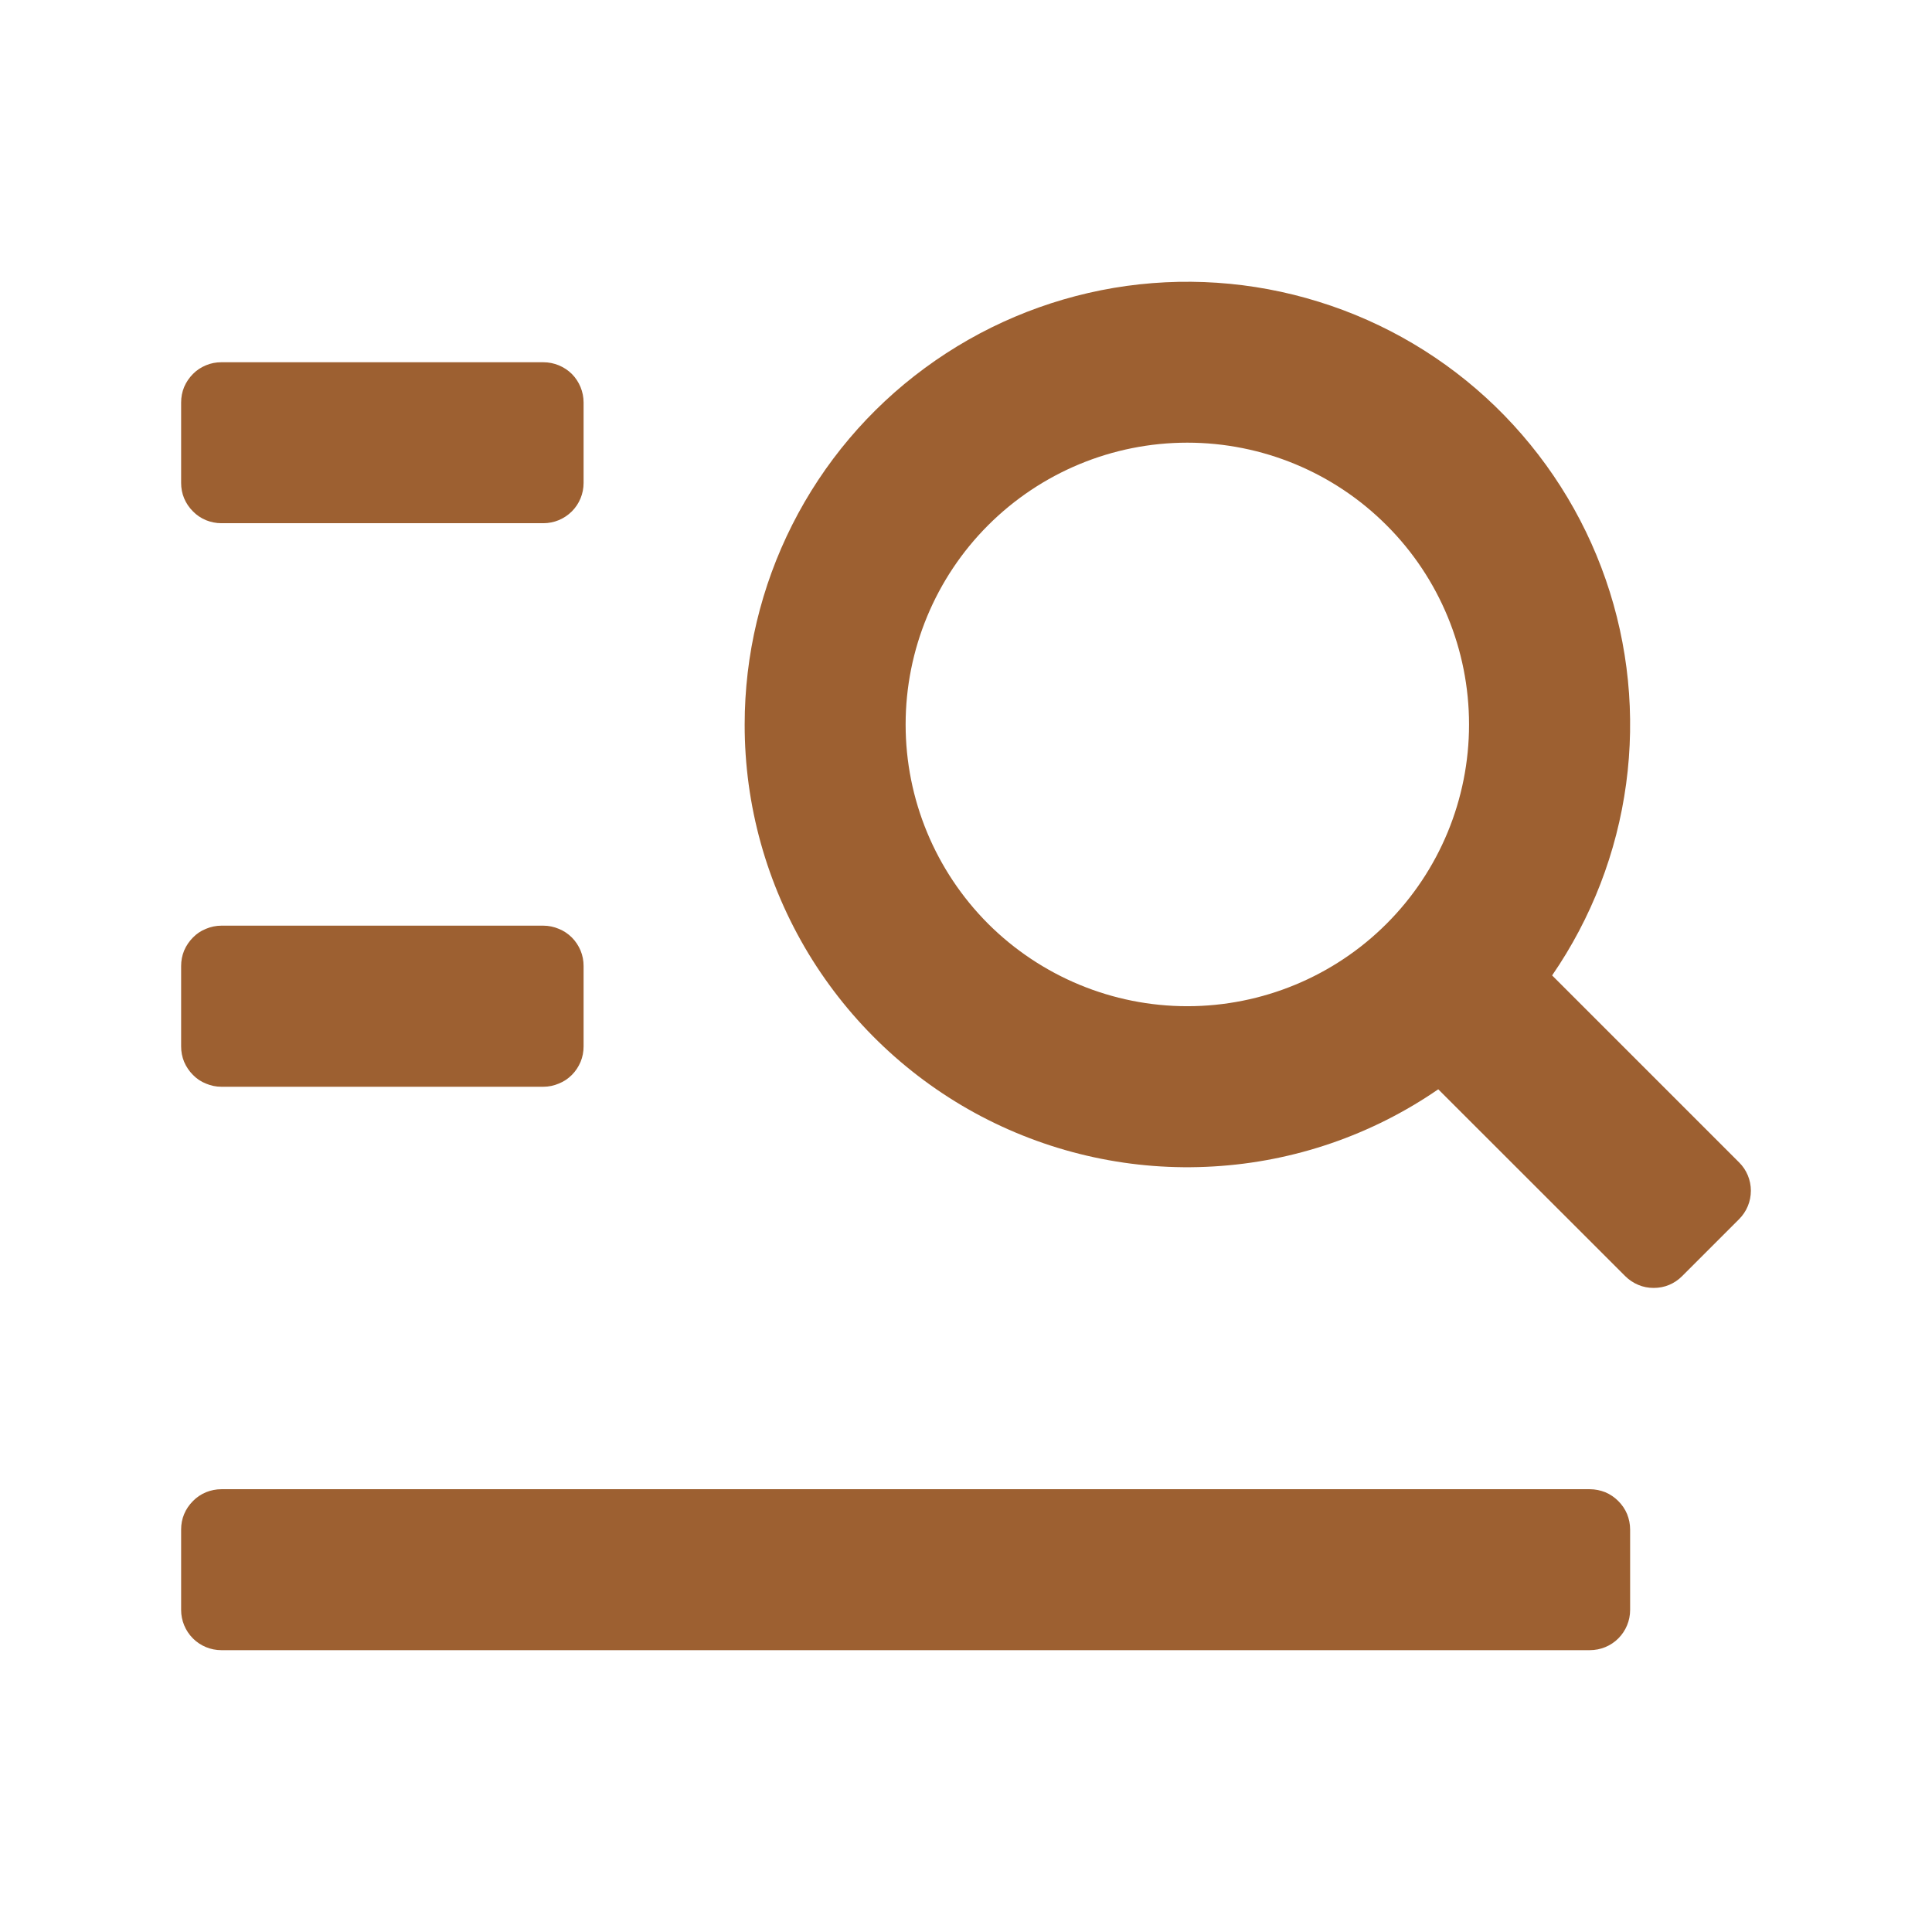 <svg width="16" height="16" viewBox="0 0 16 16" fill="none" xmlns="http://www.w3.org/2000/svg">
<g id="icon&#233;&#171;&#152;&#231;&#186;&#167;&#230;&#144;&#156;&#231;&#180;&#162;">
<path id="Vector" d="M9.833 3.666C9.214 3.666 8.621 3.912 8.183 4.35C7.746 4.787 7.5 5.381 7.5 6C7.5 6.619 7.746 7.212 8.183 7.65C8.621 8.087 9.214 8.333 9.833 8.333C10.452 8.333 11.046 8.087 11.483 7.65C11.921 7.212 12.166 6.619 12.166 6C12.166 5.381 11.921 4.787 11.483 4.35C11.046 3.912 10.452 3.666 9.833 3.666ZM6.167 6C6.167 5.425 6.302 4.859 6.561 4.346C6.82 3.833 7.196 3.388 7.659 3.048C8.122 2.707 8.658 2.48 9.225 2.384C9.791 2.289 10.372 2.328 10.921 2.499C11.47 2.669 11.971 2.966 12.384 3.366C12.796 3.766 13.11 4.257 13.298 4.8C13.486 5.342 13.544 5.922 13.467 6.491C13.39 7.061 13.18 7.604 12.854 8.078L14.402 9.626C14.465 9.688 14.5 9.773 14.5 9.861C14.5 9.95 14.465 10.034 14.402 10.097L13.931 10.568C13.9 10.599 13.864 10.624 13.823 10.641C13.783 10.658 13.739 10.666 13.695 10.666C13.651 10.666 13.608 10.658 13.568 10.641C13.527 10.624 13.49 10.599 13.459 10.568L11.911 9.021C11.361 9.4 10.717 9.621 10.05 9.66C9.383 9.7 8.718 9.556 8.126 9.245C7.535 8.934 7.04 8.467 6.694 7.895C6.349 7.323 6.166 6.668 6.167 6ZM1.833 3H4.5C4.588 3 4.673 3.035 4.736 3.097C4.798 3.16 4.833 3.245 4.833 3.333V4C4.833 4.088 4.798 4.173 4.736 4.235C4.673 4.298 4.588 4.333 4.5 4.333H1.833C1.789 4.333 1.746 4.324 1.706 4.308C1.665 4.291 1.628 4.266 1.598 4.235C1.567 4.204 1.542 4.168 1.525 4.127C1.508 4.087 1.5 4.043 1.5 4V3.333C1.5 3.289 1.508 3.246 1.525 3.205C1.542 3.165 1.567 3.128 1.598 3.097C1.628 3.066 1.665 3.042 1.706 3.025C1.746 3.008 1.789 3 1.833 3ZM1.833 7.666H4.5C4.544 7.666 4.587 7.675 4.627 7.692C4.668 7.708 4.705 7.733 4.736 7.764C4.767 7.795 4.791 7.832 4.808 7.872C4.825 7.913 4.833 7.956 4.833 8V8.666C4.833 8.71 4.825 8.753 4.808 8.794C4.791 8.834 4.767 8.871 4.736 8.902C4.705 8.933 4.668 8.958 4.627 8.974C4.587 8.991 4.544 9 4.5 9H1.833C1.789 9 1.746 8.991 1.706 8.974C1.665 8.958 1.628 8.933 1.598 8.902C1.567 8.871 1.542 8.834 1.525 8.794C1.508 8.753 1.5 8.71 1.5 8.666V8C1.5 7.956 1.508 7.913 1.525 7.872C1.542 7.832 1.567 7.795 1.598 7.764C1.628 7.733 1.665 7.708 1.706 7.692C1.746 7.675 1.789 7.666 1.833 7.666ZM13.5 12.666V13.333C13.5 13.421 13.465 13.506 13.402 13.569C13.34 13.631 13.255 13.666 13.166 13.666H1.833C1.745 13.666 1.66 13.631 1.598 13.569C1.535 13.506 1.5 13.421 1.5 13.333V12.666C1.5 12.623 1.508 12.579 1.525 12.539C1.542 12.498 1.567 12.462 1.598 12.431C1.628 12.4 1.665 12.375 1.706 12.358C1.746 12.342 1.789 12.333 1.833 12.333H13.166C13.21 12.333 13.254 12.342 13.294 12.358C13.335 12.375 13.371 12.4 13.402 12.431C13.433 12.462 13.458 12.498 13.475 12.539C13.491 12.579 13.5 12.623 13.5 12.666Z" fill="#9D6031"/>
</g>
</svg>
